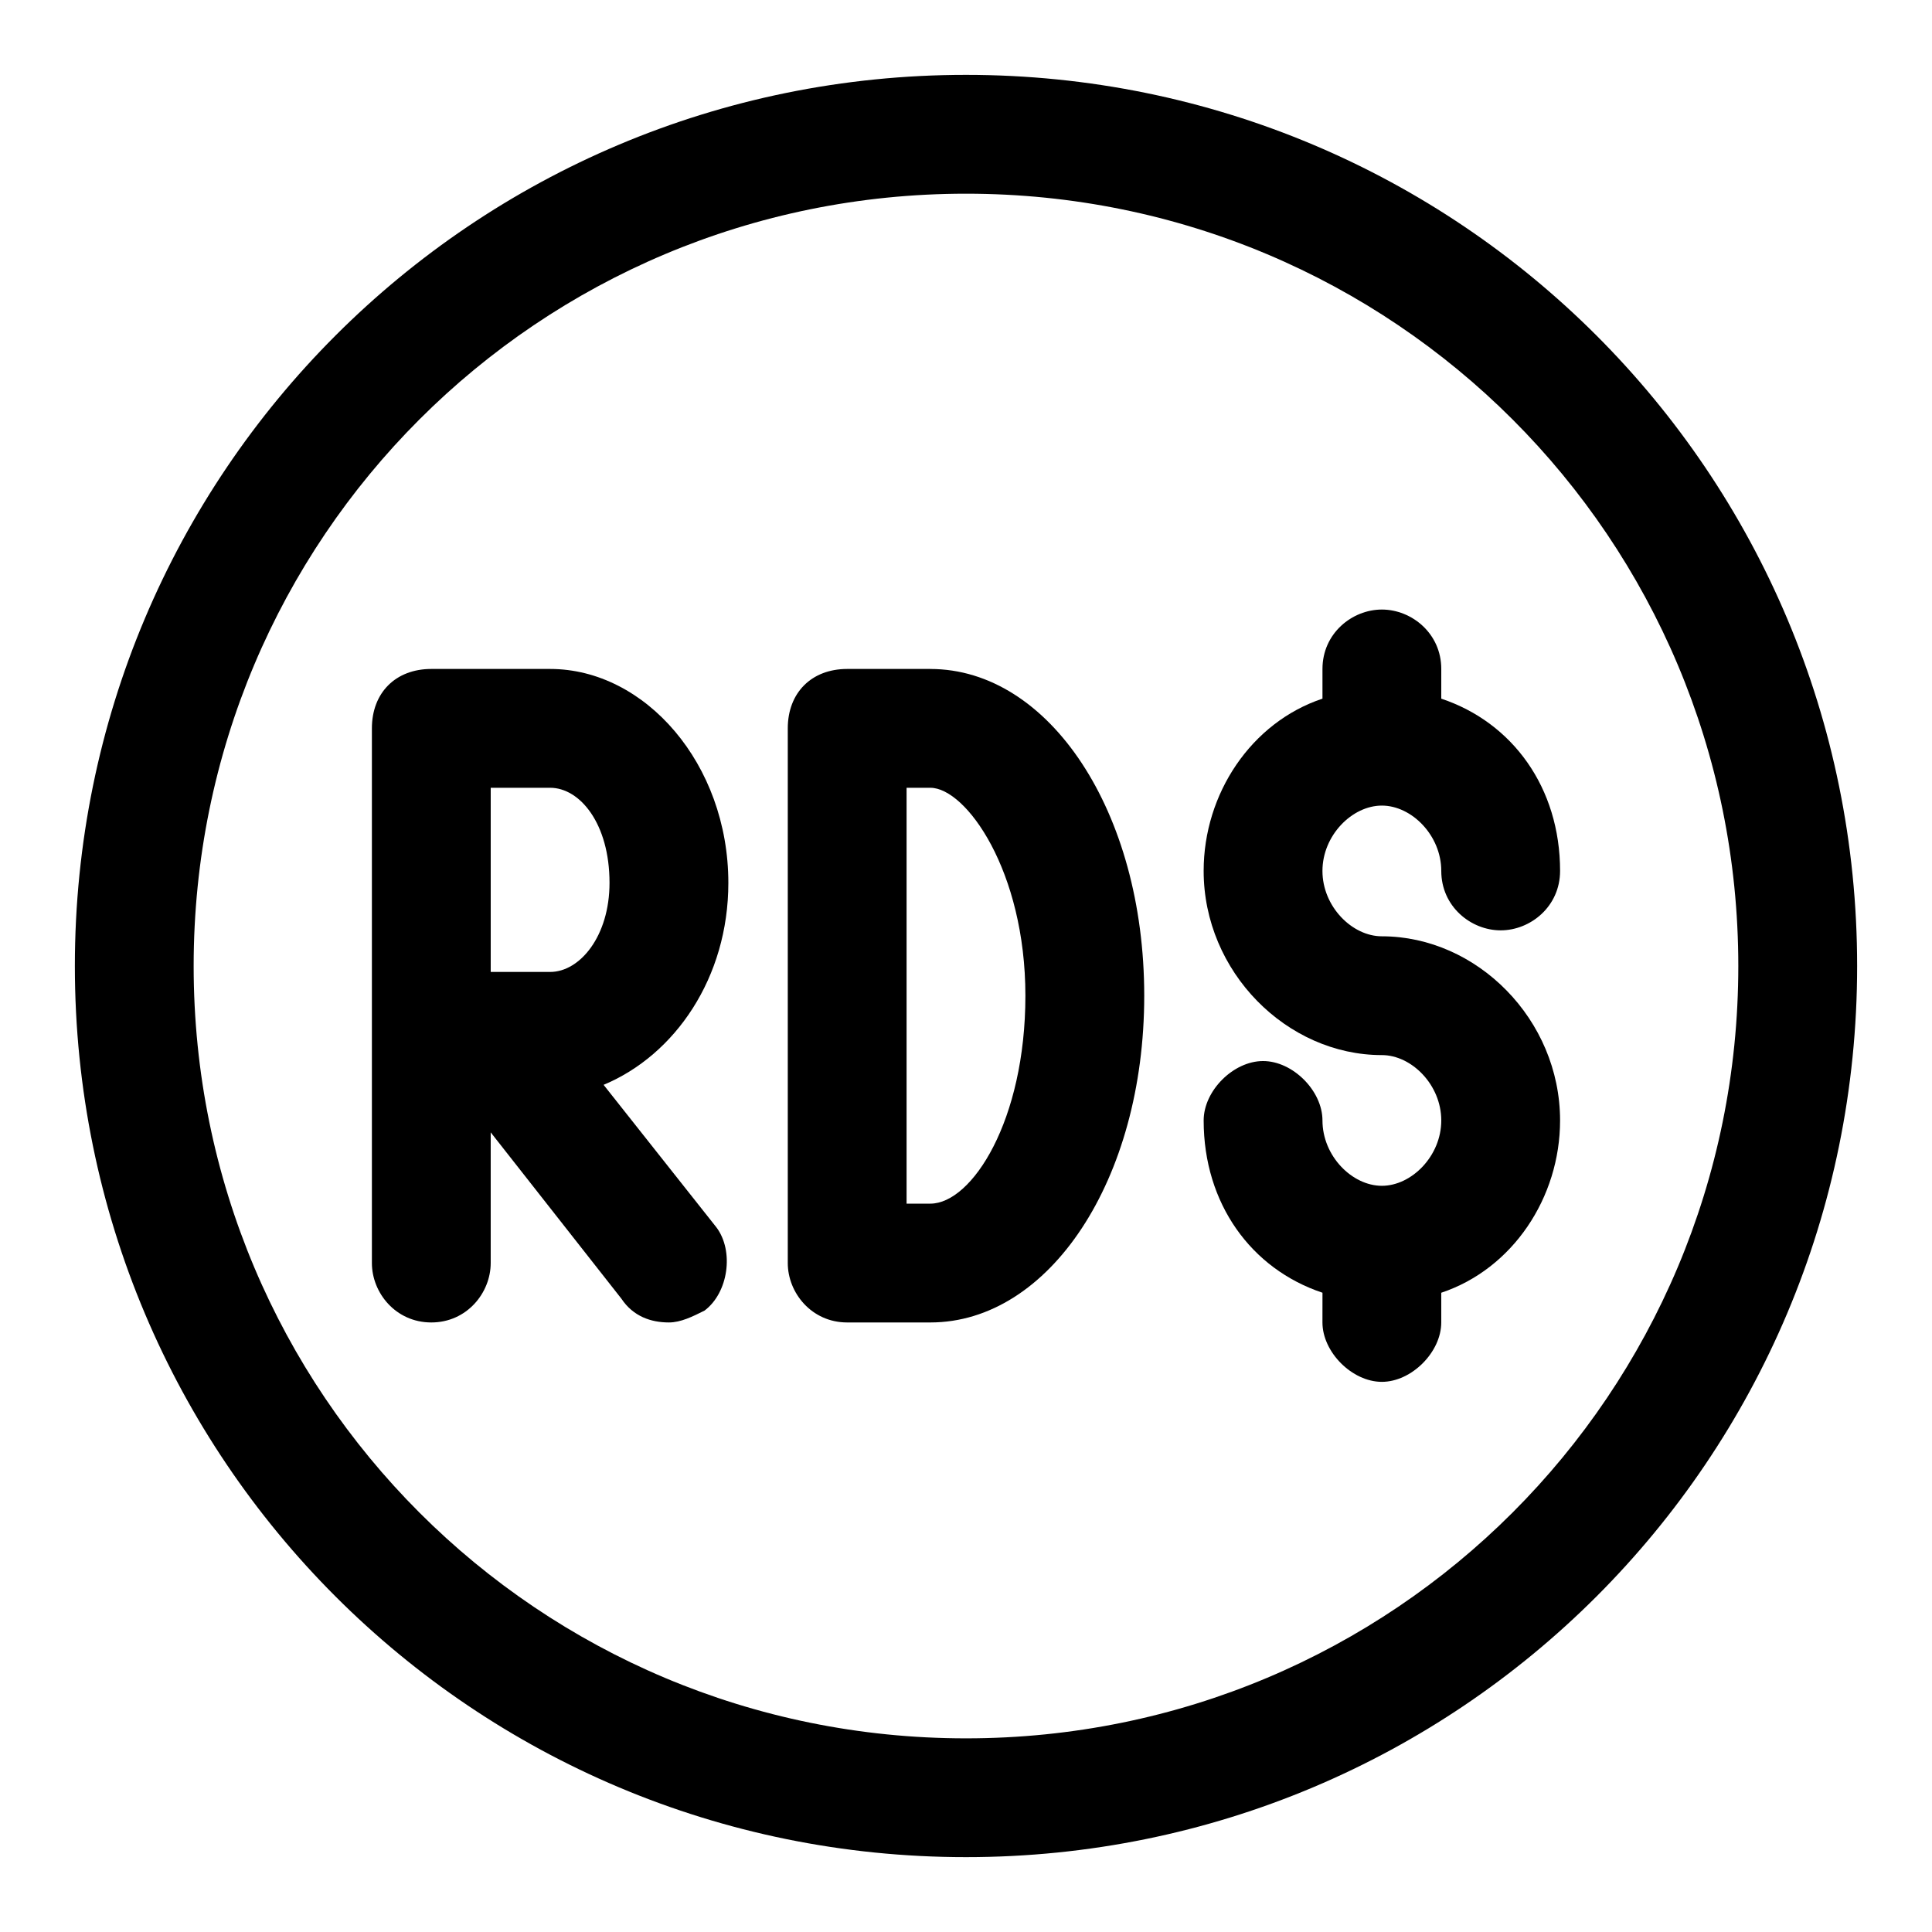 <?xml version="1.0" encoding="UTF-8"?>
<!-- Uploaded to: SVG Repo, www.svgrepo.com, Generator: SVG Repo Mixer Tools -->
<svg fill="#000000" width="800px" height="800px" version="1.1" viewBox="144 144 512 512" xmlns="http://www.w3.org/2000/svg">
 <g>
  <path d="m400 163.84c-130.68 0-236.16 105.49-236.16 236.16s105.48 236.16 236.16 236.16c130.68 0 236.16-105.48 236.16-236.16 0.004-130.68-105.48-236.16-236.16-236.16zm0 440.84c-113.36 0-204.68-91.316-204.68-204.67 0-113.36 91.316-204.68 204.68-204.68 113.36 0 204.67 91.316 204.67 204.67 0 113.36-91.316 204.68-204.67 204.68z"/>
  <path d="m337.02 377.96c0-31.488-22.043-56.68-47.23-56.68h-31.492c-9.445 0-15.742 6.297-15.742 15.742v141.7c0 7.871 6.297 15.742 15.742 15.742 9.445 0 15.742-7.871 15.742-15.742v-34.637l34.637 44.082c3.148 4.723 7.871 6.297 12.594 6.297 3.148 0 6.297-1.574 9.445-3.148 6.297-4.723 7.871-15.742 3.148-22.043l-29.906-37.781c18.891-7.875 33.062-28.34 33.062-53.531zm-47.234 23.617h-15.742v-48.809h15.742c7.871 0 15.742 9.445 15.742 25.191 0.004 14.168-7.867 23.617-15.742 23.617z"/>
  <path d="m510.21 357.49c7.871 0 15.742 7.871 15.742 17.32 0 9.445 7.871 15.742 15.742 15.742s15.742-6.297 15.742-15.742c0-22.043-12.594-39.359-31.488-45.656l0.004-7.875c0-9.445-7.871-15.742-15.742-15.742-7.871 0-15.742 6.297-15.742 15.742v7.871c-18.895 6.297-31.488 25.191-31.488 45.656 0 26.766 22.043 48.805 47.23 48.805 7.871 0 15.742 7.871 15.742 17.32 0 9.445-7.871 17.32-15.742 17.32-7.871 0-15.742-7.871-15.742-17.32 0-7.871-7.871-15.742-15.742-15.742s-15.742 7.871-15.742 15.742c0 22.043 12.594 39.359 31.488 45.656l-0.008 7.875c0 7.871 7.871 15.742 15.742 15.742s15.742-7.871 15.742-15.742v-7.871c18.895-6.297 31.488-25.191 31.488-45.656 0-26.766-22.043-48.805-47.23-48.805-7.871 0-15.742-7.871-15.742-17.32 0-9.445 7.875-17.32 15.746-17.32z"/>
  <path d="m390.55 321.28h-22.039c-9.445 0-15.742 6.297-15.742 15.742v141.7c0 7.871 6.297 15.742 15.742 15.742h22.043c31.488 0 56.68-37.785 56.68-86.594-0.004-48.801-25.195-86.586-56.684-86.586zm0 141.7h-6.297v-110.21h6.297c9.445 0 25.191 22.043 25.191 55.105 0 33.059-14.168 55.102-25.191 55.102z"/>
 </g>
</svg>